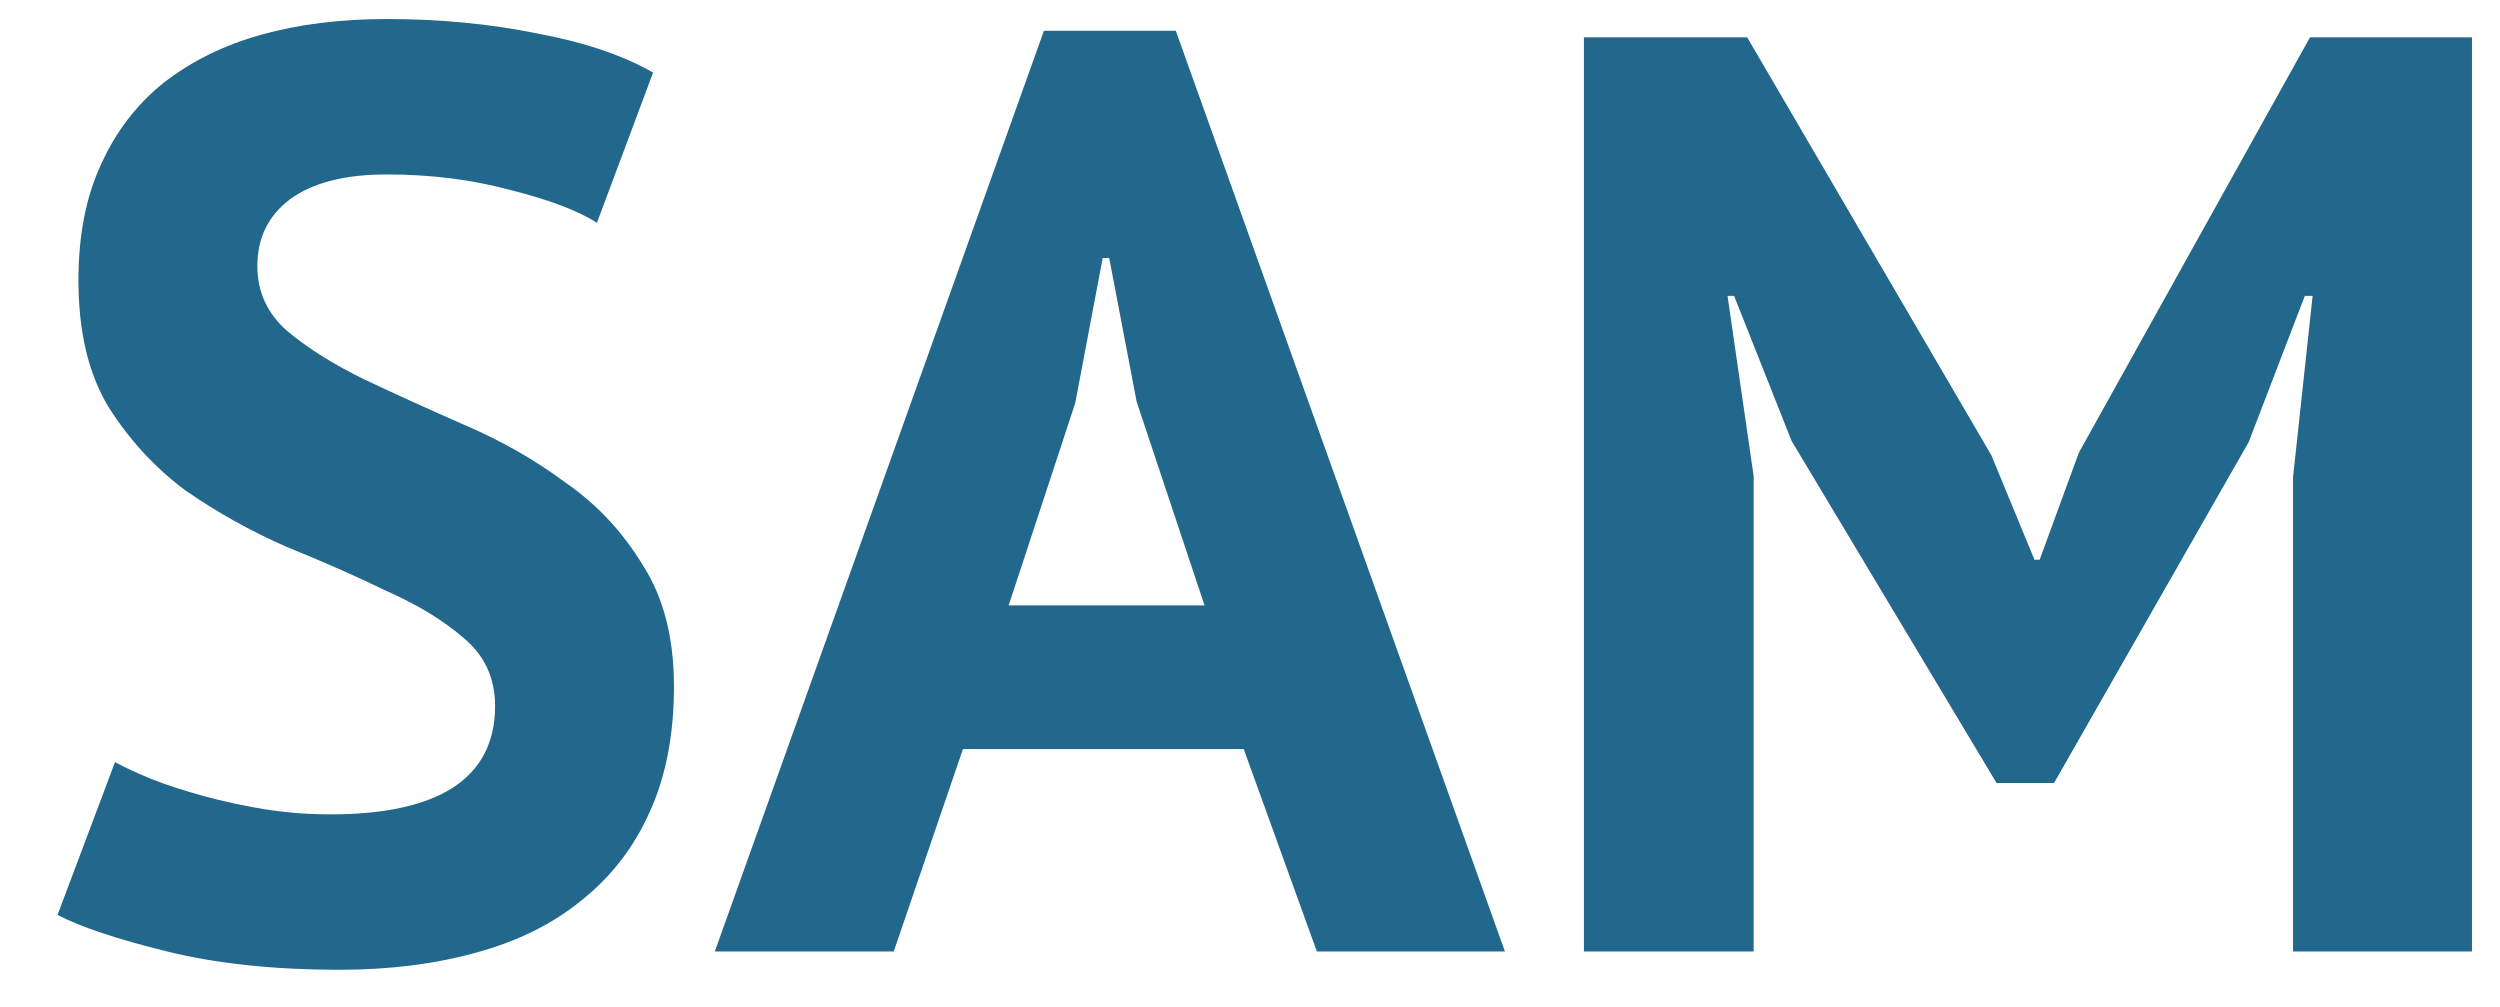 <svg width="67" height="27" viewBox="0 0 67 27" fill="none" xmlns="http://www.w3.org/2000/svg">
<g clip-path="url(#clip0_2501_6503)">
<path d="M13.268 18.92C13.268 18.173 12.988 17.567 12.428 17.1C11.891 16.633 11.203 16.213 10.363 15.84C9.546 15.443 8.647 15.047 7.667 14.65C6.711 14.23 5.812 13.728 4.972 13.145C4.156 12.538 3.467 11.792 2.907 10.905C2.371 10.018 2.102 8.887 2.102 7.51C2.102 6.32 2.301 5.293 2.697 4.43C3.094 3.543 3.654 2.808 4.377 2.225C5.124 1.642 5.999 1.21 7.002 0.93C8.006 0.65 9.126 0.51 10.363 0.51C11.786 0.51 13.127 0.638 14.387 0.895C15.648 1.128 16.686 1.478 17.503 1.945L15.998 5.97C15.484 5.643 14.714 5.352 13.688 5.095C12.661 4.815 11.553 4.675 10.363 4.675C9.242 4.675 8.379 4.897 7.772 5.34C7.189 5.783 6.897 6.378 6.897 7.125C6.897 7.825 7.166 8.408 7.702 8.875C8.262 9.342 8.951 9.773 9.767 10.17C10.607 10.567 11.506 10.975 12.463 11.395C13.443 11.815 14.341 12.328 15.158 12.935C15.998 13.518 16.686 14.253 17.223 15.14C17.782 16.003 18.062 17.088 18.062 18.395C18.062 19.702 17.841 20.833 17.398 21.79C16.977 22.723 16.371 23.505 15.578 24.135C14.807 24.765 13.863 25.232 12.742 25.535C11.646 25.838 10.432 25.99 9.102 25.99C7.352 25.99 5.812 25.827 4.482 25.5C3.152 25.173 2.172 24.847 1.542 24.52L3.082 20.425C3.339 20.565 3.666 20.717 4.062 20.88C4.482 21.043 4.949 21.195 5.462 21.335C5.976 21.475 6.512 21.592 7.072 21.685C7.656 21.778 8.251 21.825 8.857 21.825C10.281 21.825 11.366 21.592 12.113 21.125C12.883 20.635 13.268 19.9 13.268 18.92ZM33.332 20.075H25.807L23.952 25.5H19.157L27.977 0.825H31.512L40.332 25.5H35.292L33.332 20.075ZM27.032 16.225H32.282L30.462 10.765L29.727 6.915H29.552L28.817 10.8L27.032 16.225ZM61.453 12.795L61.978 7.93H61.769L60.264 11.85L55.048 20.985H53.508L48.014 11.815L46.474 7.93H46.298L46.998 12.76V25.5H42.449V1H46.824L53.368 12.2L54.523 15H54.663L55.714 12.13L61.908 1H66.249V25.5H61.453V12.795Z" fill="#22678C"/>
</g>
<defs>
<clipPath id="clip0_2501_6503">
<rect width="66" height="26" fill="white" transform="translate(0.598 0.5)"/>
</clipPath>
</defs>
</svg>
